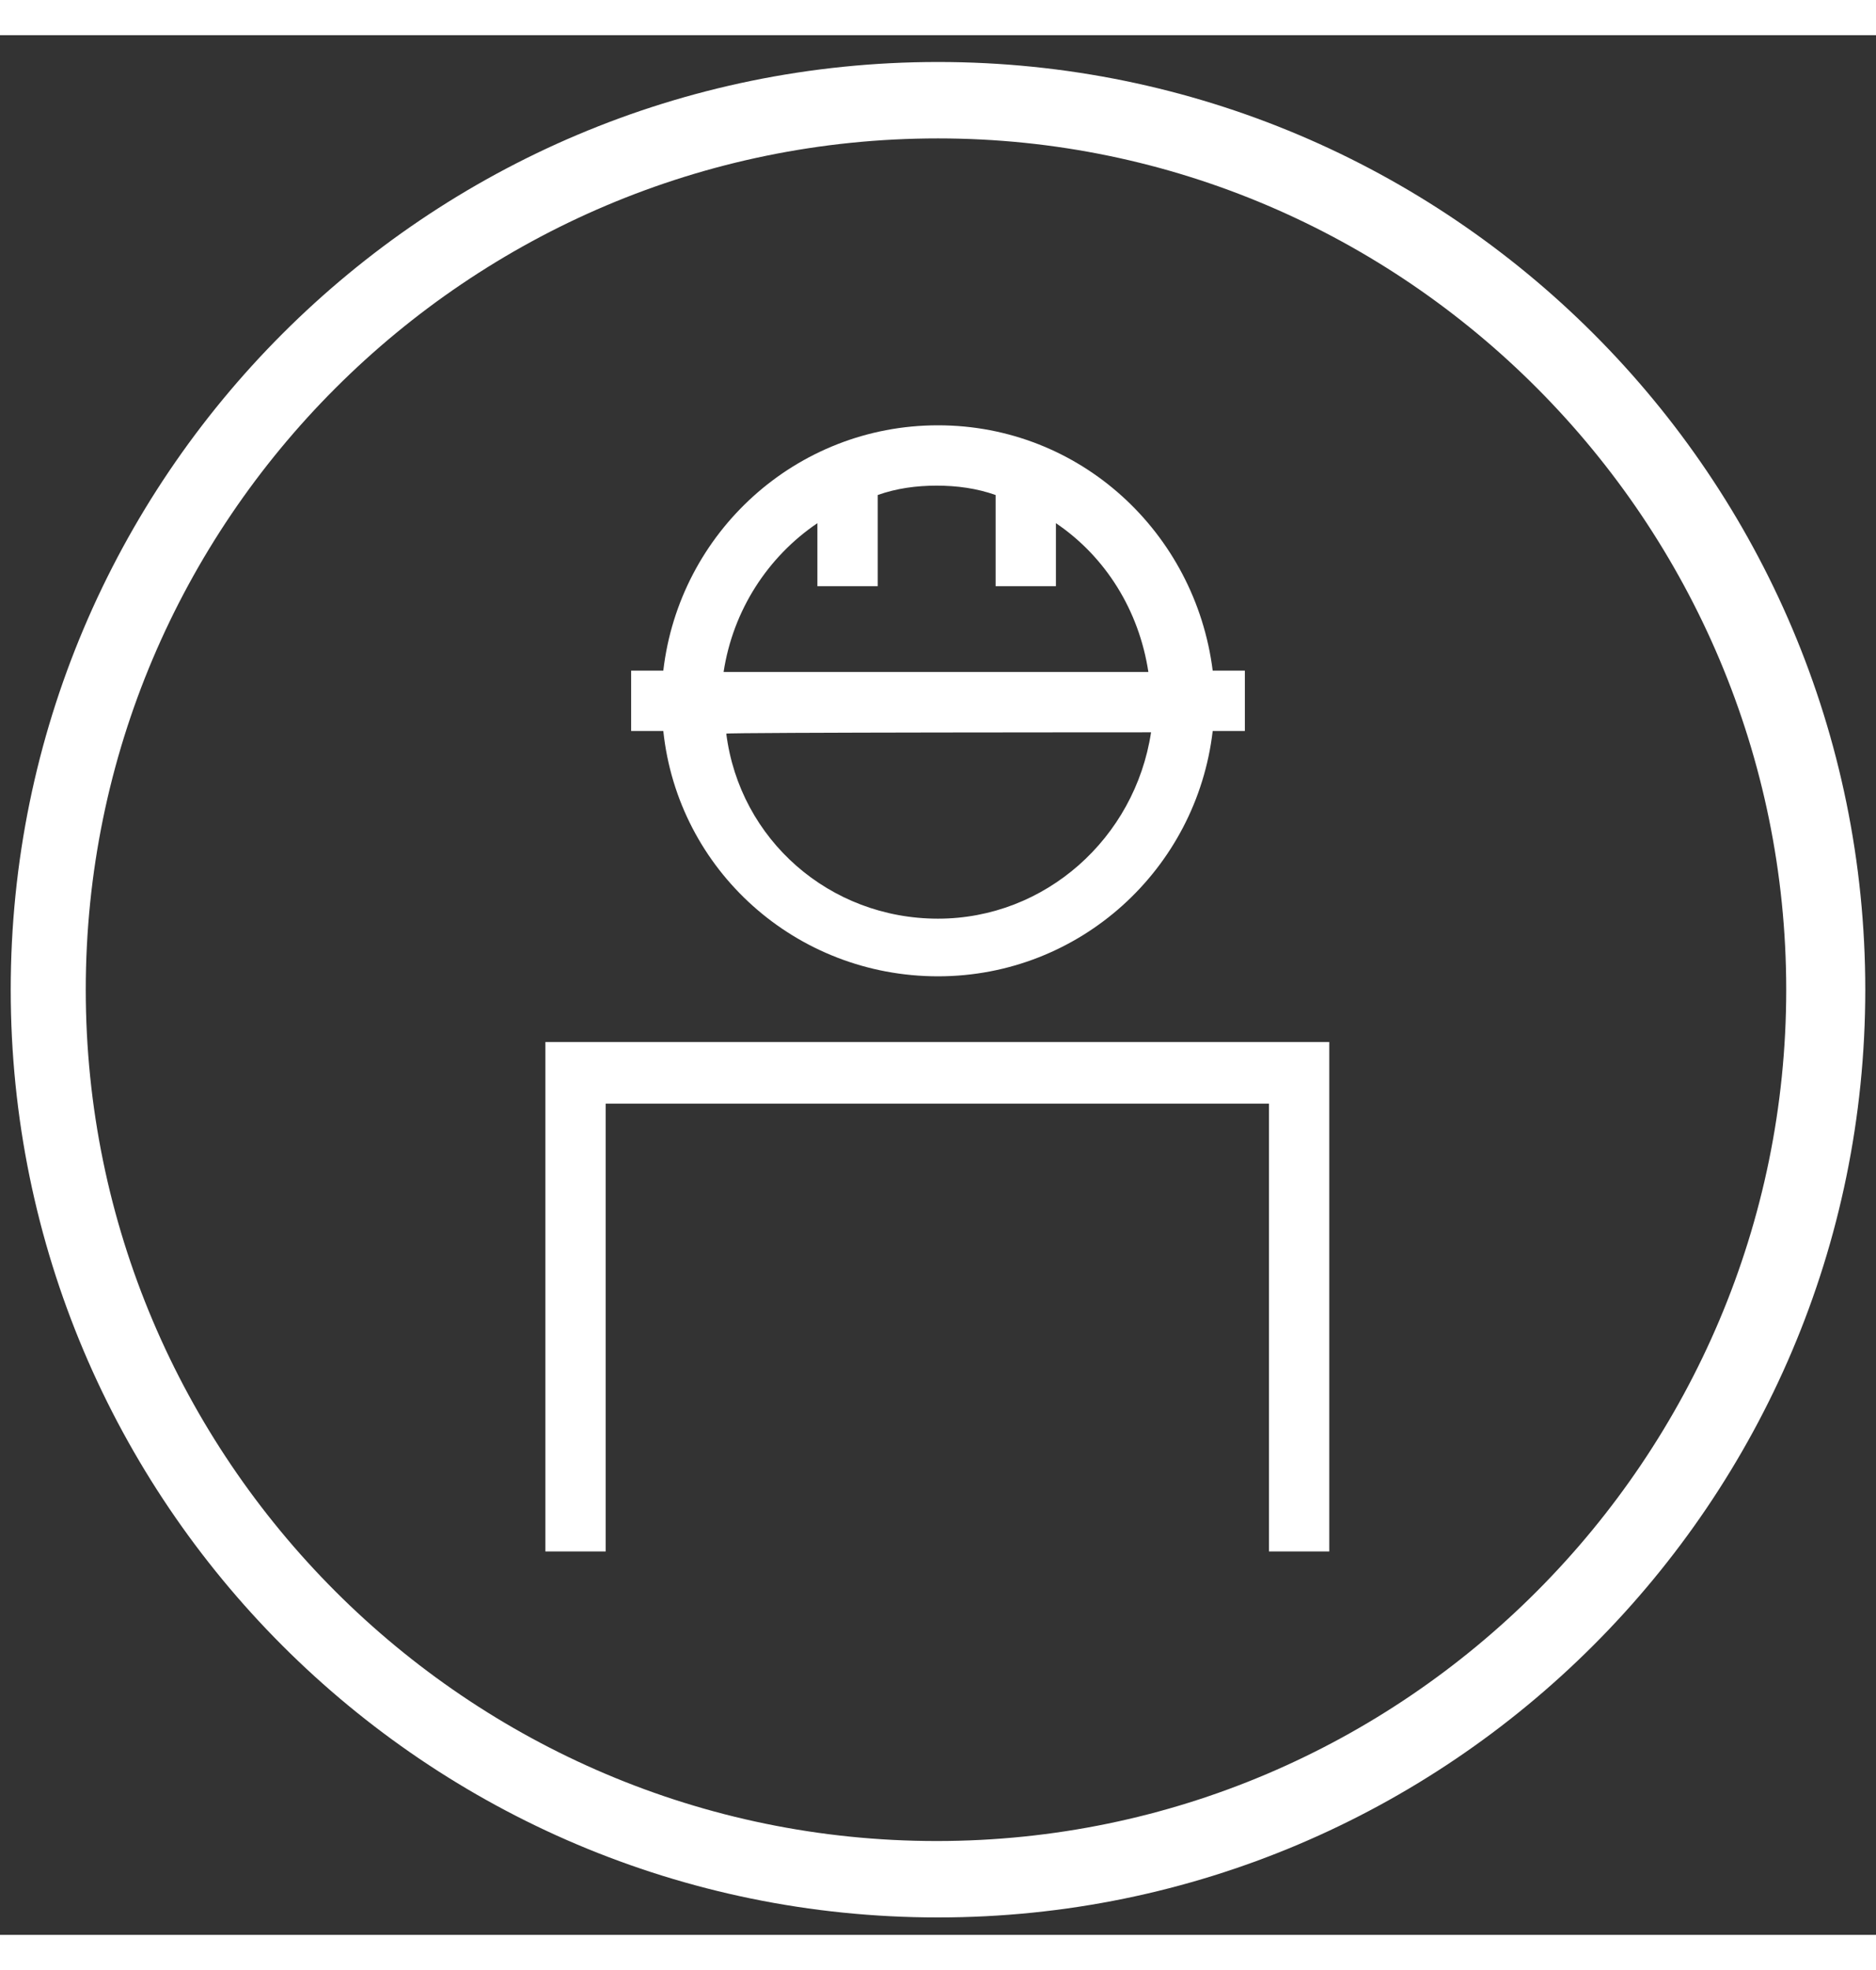 <?xml version="1.0" encoding="utf-8"?>
<!-- Generator: Adobe Illustrator 26.3.1, SVG Export Plug-In . SVG Version: 6.00 Build 0)  -->
<svg version="1.1" id="Livello_1" xmlns="http://www.w3.org/2000/svg" width="135" xmlns:xlink="http://www.w3.org/1999/xlink" x="0px" y="0px"
	 viewBox="0 0 140 141.7" style="enable-background:new 0 0 140 141.7;" xml:space="preserve">
<rect x="0" y="0" width="140" height="141.7" fill="#333333" stroke="none"/>
<style type="text/css">
	.st0{fill:#FFFFFF;}
</style>
<path class="st0" d="M70,140.4c-38.2,0-69.2-31-69.2-69.2S31.8,2,70,2s69.2,31,69.2,69.2S108.1,140.4,70,140.4z M70,7.7
	C34.9,7.7,6.4,36.2,6.4,71.2s28.5,63.5,63.5,63.5s63.4-28.6,63.4-63.5S104.9,7.7,70,7.7z"/>
<g>
	<path class="st0" d="M70,70.2c10.6,0,19.3-8,20.5-18.3h2.4v-4.5h-2.4C89.2,37.1,80.6,29.1,70,29.1s-19.3,8-20.5,18.3h-2.4v4.5h2.4
		C50.6,62.3,59.4,70.2,70,70.2z M61,36.4v4.7h4.5v-6.8c1.4-0.5,2.9-0.7,4.4-0.7c1.5,0,3,0.2,4.4,0.7v6.8h4.5v-4.7
		c3.7,2.5,6.2,6.5,6.9,11.1H54C54.7,42.9,57.3,38.9,61,36.4z M85.9,52C84.7,59.9,78,65.9,70,65.9c-8.1,0-14.8-5.9-15.8-13.8
		C54.2,52,85.9,52,85.9,52z"/>
	<polygon class="st0" points="40.7,75.1 40.7,113.1 45.2,113.1 45.2,79.7 94.7,79.7 94.7,113.1 99.2,113.1 99.2,75.1 	"/>
</g>
</svg>
